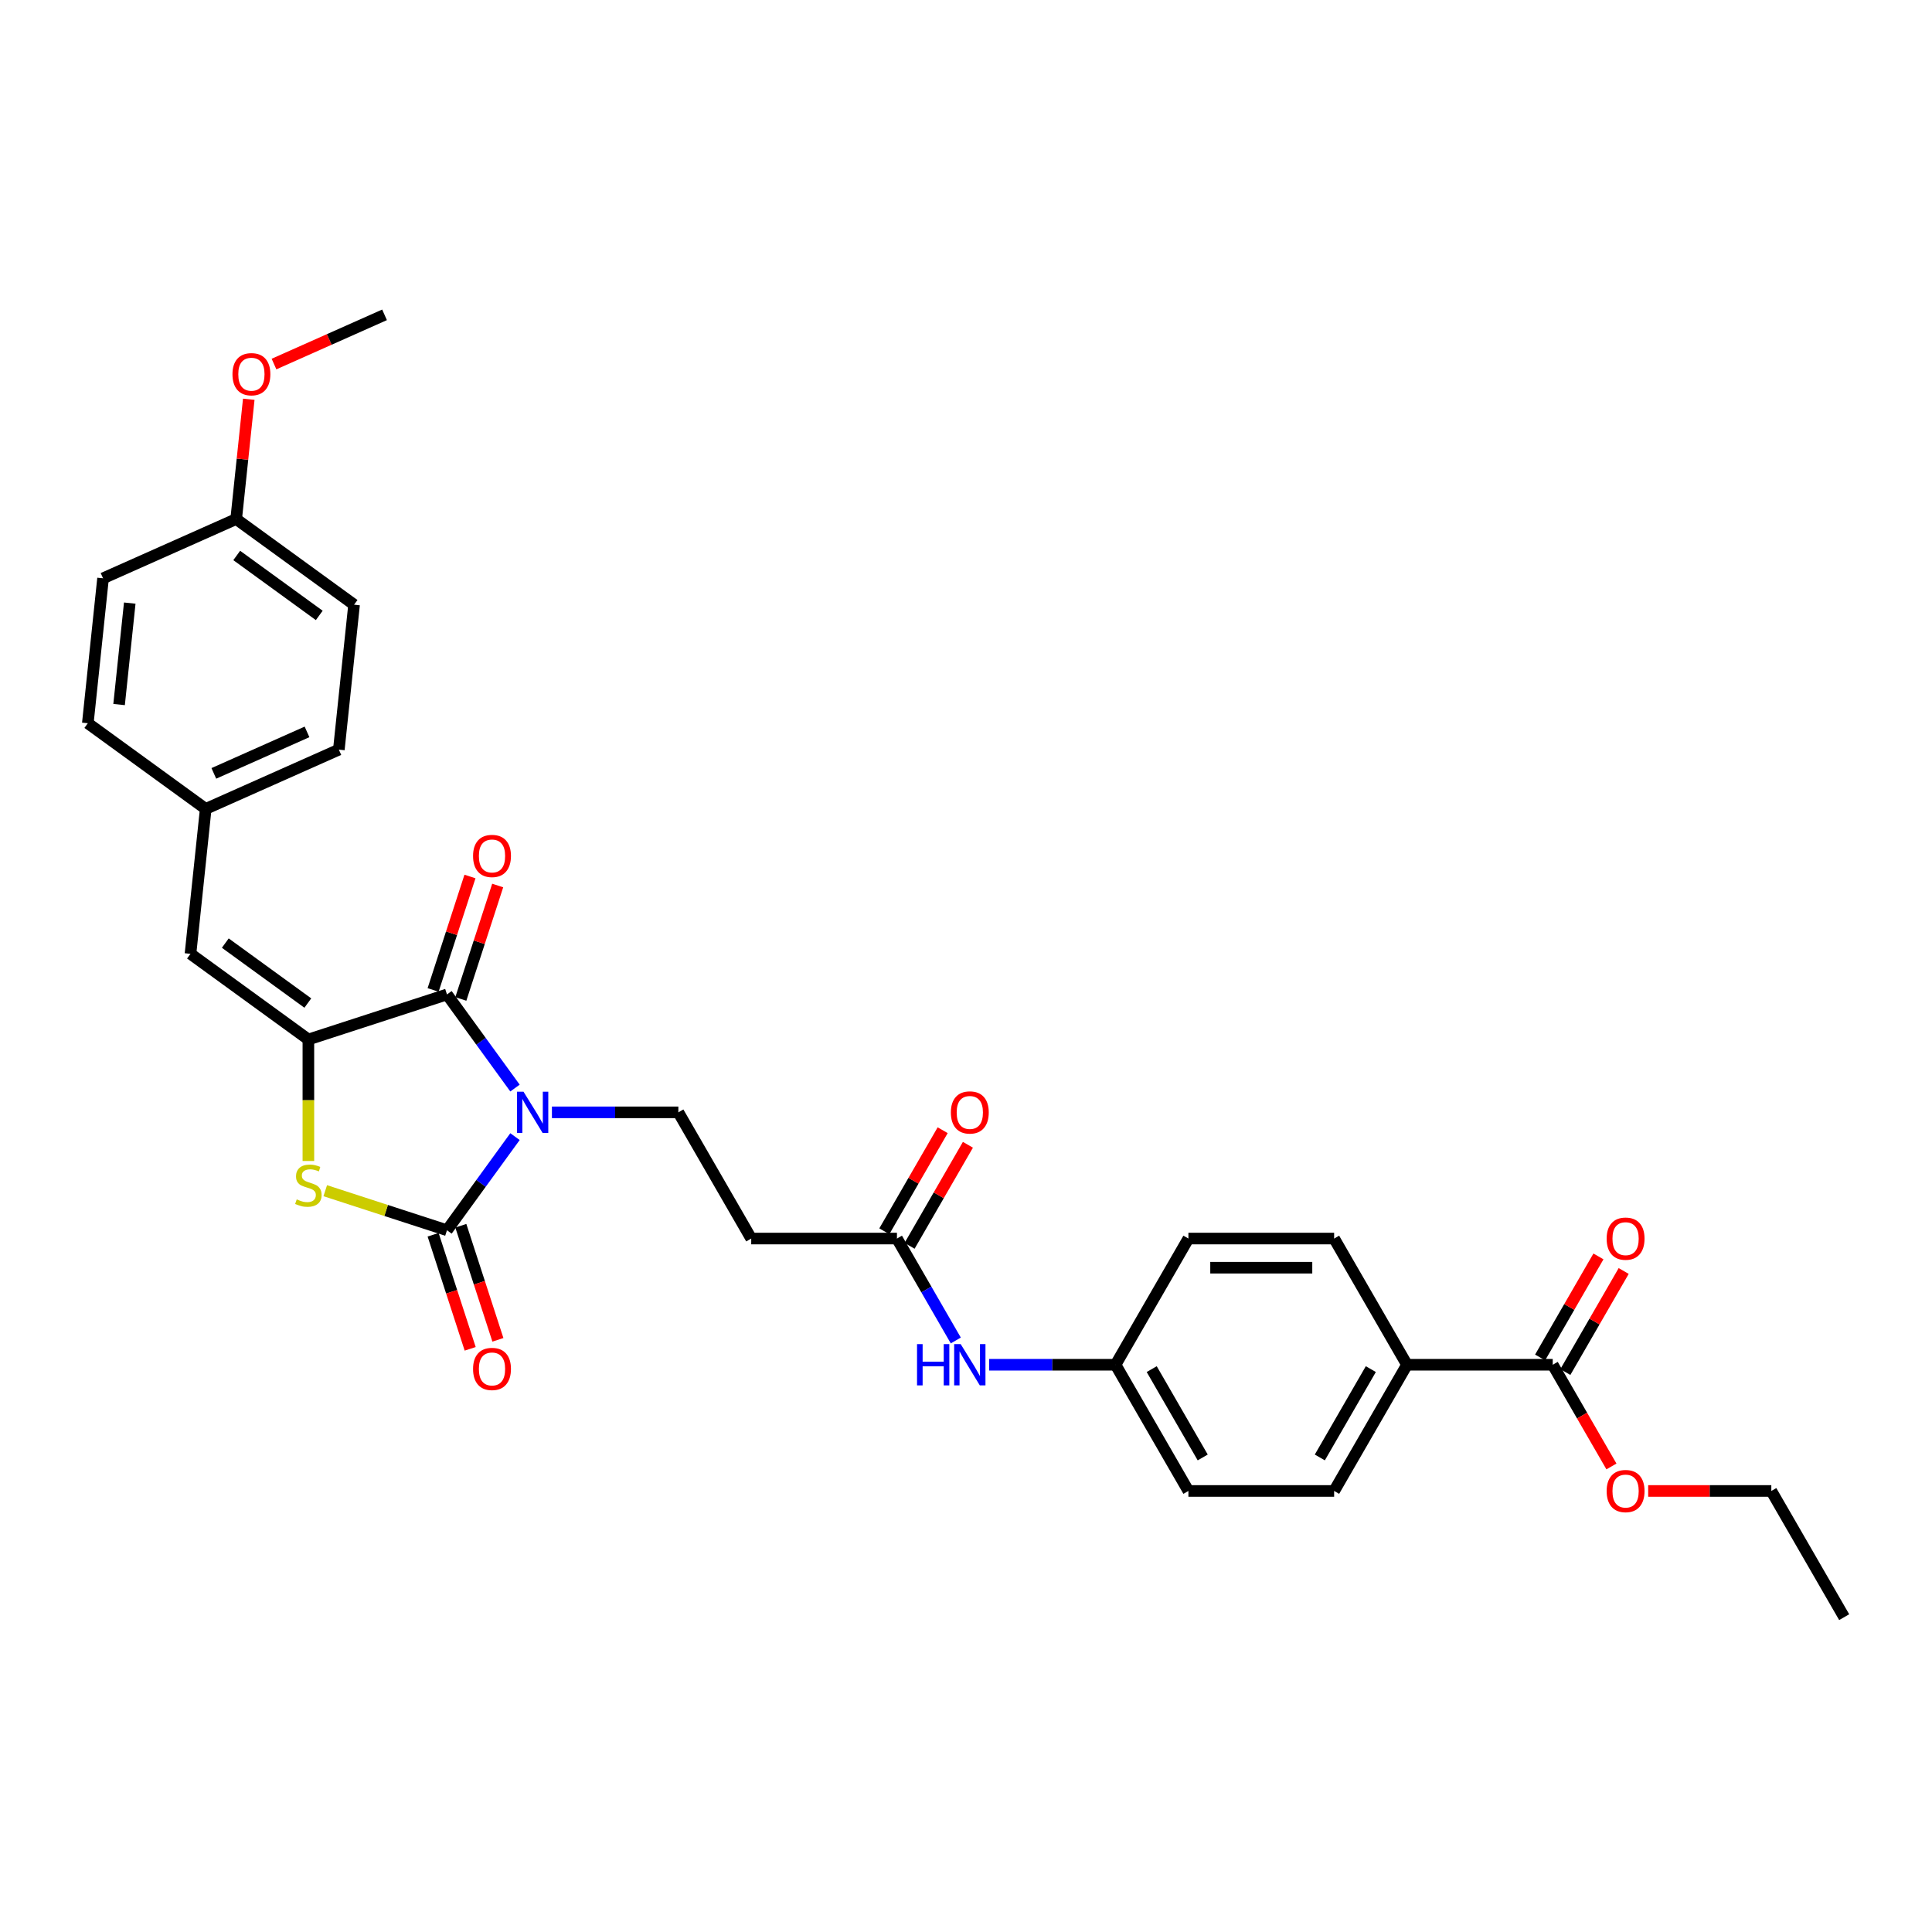 <?xml version='1.0' encoding='iso-8859-1'?>
<svg version='1.1' baseProfile='full'
              xmlns='http://www.w3.org/2000/svg'
                      xmlns:rdkit='http://www.rdkit.org/xml'
                      xmlns:xlink='http://www.w3.org/1999/xlink'
                  xml:space='preserve'
width='1000px' height='1000px' viewBox='0 0 1000 1000'>
<!-- END OF HEADER -->
<rect style='opacity:1.0;fill:#FFFFFF;stroke:none' width='1000' height='1000' x='0' y='0'> </rect>
<path class='bond-0' d='M 266.559,588.316 L 248.956,612.544' style='fill:none;fill-rule:evenodd;stroke:#0000FF;stroke-width:6px;stroke-linecap:butt;stroke-linejoin:miter;stroke-opacity:1' />
<path class='bond-0' d='M 248.956,612.544 L 231.353,636.772' style='fill:none;fill-rule:evenodd;stroke:#000000;stroke-width:6px;stroke-linecap:butt;stroke-linejoin:miter;stroke-opacity:1' />
<path class='bond-1' d='M 266.559,563.183 L 248.956,538.955' style='fill:none;fill-rule:evenodd;stroke:#0000FF;stroke-width:6px;stroke-linecap:butt;stroke-linejoin:miter;stroke-opacity:1' />
<path class='bond-1' d='M 248.956,538.955 L 231.353,514.726' style='fill:none;fill-rule:evenodd;stroke:#000000;stroke-width:6px;stroke-linecap:butt;stroke-linejoin:miter;stroke-opacity:1' />
<path class='bond-4' d='M 285.675,575.749 L 318.396,575.749' style='fill:none;fill-rule:evenodd;stroke:#0000FF;stroke-width:6px;stroke-linecap:butt;stroke-linejoin:miter;stroke-opacity:1' />
<path class='bond-4' d='M 318.396,575.749 L 351.117,575.749' style='fill:none;fill-rule:evenodd;stroke:#000000;stroke-width:6px;stroke-linecap:butt;stroke-linejoin:miter;stroke-opacity:1' />
<path class='bond-3' d='M 231.353,636.772 L 199.852,626.537' style='fill:none;fill-rule:evenodd;stroke:#000000;stroke-width:6px;stroke-linecap:butt;stroke-linejoin:miter;stroke-opacity:1' />
<path class='bond-3' d='M 199.852,626.537 L 168.351,616.302' style='fill:none;fill-rule:evenodd;stroke:#CCCC00;stroke-width:6px;stroke-linecap:butt;stroke-linejoin:miter;stroke-opacity:1' />
<path class='bond-9' d='M 224.179,639.103 L 233.772,668.628' style='fill:none;fill-rule:evenodd;stroke:#000000;stroke-width:6px;stroke-linecap:butt;stroke-linejoin:miter;stroke-opacity:1' />
<path class='bond-9' d='M 233.772,668.628 L 243.366,698.153' style='fill:none;fill-rule:evenodd;stroke:#FF0000;stroke-width:6px;stroke-linecap:butt;stroke-linejoin:miter;stroke-opacity:1' />
<path class='bond-9' d='M 238.527,634.442 L 248.12,663.966' style='fill:none;fill-rule:evenodd;stroke:#000000;stroke-width:6px;stroke-linecap:butt;stroke-linejoin:miter;stroke-opacity:1' />
<path class='bond-9' d='M 248.12,663.966 L 257.713,693.491' style='fill:none;fill-rule:evenodd;stroke:#FF0000;stroke-width:6px;stroke-linecap:butt;stroke-linejoin:miter;stroke-opacity:1' />
<path class='bond-2' d='M 231.353,514.726 L 159.616,538.035' style='fill:none;fill-rule:evenodd;stroke:#000000;stroke-width:6px;stroke-linecap:butt;stroke-linejoin:miter;stroke-opacity:1' />
<path class='bond-10' d='M 238.527,517.057 L 248.066,487.698' style='fill:none;fill-rule:evenodd;stroke:#000000;stroke-width:6px;stroke-linecap:butt;stroke-linejoin:miter;stroke-opacity:1' />
<path class='bond-10' d='M 248.066,487.698 L 257.605,458.339' style='fill:none;fill-rule:evenodd;stroke:#FF0000;stroke-width:6px;stroke-linecap:butt;stroke-linejoin:miter;stroke-opacity:1' />
<path class='bond-10' d='M 224.179,512.396 L 233.718,483.037' style='fill:none;fill-rule:evenodd;stroke:#000000;stroke-width:6px;stroke-linecap:butt;stroke-linejoin:miter;stroke-opacity:1' />
<path class='bond-10' d='M 233.718,483.037 L 243.258,453.678' style='fill:none;fill-rule:evenodd;stroke:#FF0000;stroke-width:6px;stroke-linecap:butt;stroke-linejoin:miter;stroke-opacity:1' />
<path class='bond-5' d='M 159.616,538.035 L 98.593,493.699' style='fill:none;fill-rule:evenodd;stroke:#000000;stroke-width:6px;stroke-linecap:butt;stroke-linejoin:miter;stroke-opacity:1' />
<path class='bond-5' d='M 159.33,519.18 L 116.614,488.145' style='fill:none;fill-rule:evenodd;stroke:#000000;stroke-width:6px;stroke-linecap:butt;stroke-linejoin:miter;stroke-opacity:1' />
<path class='bond-31' d='M 159.616,538.035 L 159.616,569.481' style='fill:none;fill-rule:evenodd;stroke:#000000;stroke-width:6px;stroke-linecap:butt;stroke-linejoin:miter;stroke-opacity:1' />
<path class='bond-31' d='M 159.616,569.481 L 159.616,600.927' style='fill:none;fill-rule:evenodd;stroke:#CCCC00;stroke-width:6px;stroke-linecap:butt;stroke-linejoin:miter;stroke-opacity:1' />
<path class='bond-8' d='M 351.117,575.749 L 388.831,641.072' style='fill:none;fill-rule:evenodd;stroke:#000000;stroke-width:6px;stroke-linecap:butt;stroke-linejoin:miter;stroke-opacity:1' />
<path class='bond-15' d='M 98.593,493.699 L 106.478,418.684' style='fill:none;fill-rule:evenodd;stroke:#000000;stroke-width:6px;stroke-linecap:butt;stroke-linejoin:miter;stroke-opacity:1' />
<path class='bond-6' d='M 803.688,706.395 L 728.26,706.395' style='fill:none;fill-rule:evenodd;stroke:#000000;stroke-width:6px;stroke-linecap:butt;stroke-linejoin:miter;stroke-opacity:1' />
<path class='bond-13' d='M 810.221,710.167 L 825.32,684.015' style='fill:none;fill-rule:evenodd;stroke:#000000;stroke-width:6px;stroke-linecap:butt;stroke-linejoin:miter;stroke-opacity:1' />
<path class='bond-13' d='M 825.32,684.015 L 840.418,657.863' style='fill:none;fill-rule:evenodd;stroke:#FF0000;stroke-width:6px;stroke-linecap:butt;stroke-linejoin:miter;stroke-opacity:1' />
<path class='bond-13' d='M 797.156,702.624 L 812.255,676.472' style='fill:none;fill-rule:evenodd;stroke:#000000;stroke-width:6px;stroke-linecap:butt;stroke-linejoin:miter;stroke-opacity:1' />
<path class='bond-13' d='M 812.255,676.472 L 827.354,650.32' style='fill:none;fill-rule:evenodd;stroke:#FF0000;stroke-width:6px;stroke-linecap:butt;stroke-linejoin:miter;stroke-opacity:1' />
<path class='bond-19' d='M 803.688,706.395 L 818.883,732.713' style='fill:none;fill-rule:evenodd;stroke:#000000;stroke-width:6px;stroke-linecap:butt;stroke-linejoin:miter;stroke-opacity:1' />
<path class='bond-19' d='M 818.883,732.713 L 834.078,759.031' style='fill:none;fill-rule:evenodd;stroke:#FF0000;stroke-width:6px;stroke-linecap:butt;stroke-linejoin:miter;stroke-opacity:1' />
<path class='bond-7' d='M 464.26,641.072 L 388.831,641.072' style='fill:none;fill-rule:evenodd;stroke:#000000;stroke-width:6px;stroke-linecap:butt;stroke-linejoin:miter;stroke-opacity:1' />
<path class='bond-12' d='M 464.26,641.072 L 479.49,667.451' style='fill:none;fill-rule:evenodd;stroke:#000000;stroke-width:6px;stroke-linecap:butt;stroke-linejoin:miter;stroke-opacity:1' />
<path class='bond-12' d='M 479.49,667.451 L 494.719,693.829' style='fill:none;fill-rule:evenodd;stroke:#0000FF;stroke-width:6px;stroke-linecap:butt;stroke-linejoin:miter;stroke-opacity:1' />
<path class='bond-14' d='M 470.792,644.844 L 485.891,618.692' style='fill:none;fill-rule:evenodd;stroke:#000000;stroke-width:6px;stroke-linecap:butt;stroke-linejoin:miter;stroke-opacity:1' />
<path class='bond-14' d='M 485.891,618.692 L 500.99,592.54' style='fill:none;fill-rule:evenodd;stroke:#FF0000;stroke-width:6px;stroke-linecap:butt;stroke-linejoin:miter;stroke-opacity:1' />
<path class='bond-14' d='M 457.728,637.301 L 472.827,611.149' style='fill:none;fill-rule:evenodd;stroke:#000000;stroke-width:6px;stroke-linecap:butt;stroke-linejoin:miter;stroke-opacity:1' />
<path class='bond-14' d='M 472.827,611.149 L 487.925,584.997' style='fill:none;fill-rule:evenodd;stroke:#FF0000;stroke-width:6px;stroke-linecap:butt;stroke-linejoin:miter;stroke-opacity:1' />
<path class='bond-11' d='M 728.26,706.395 L 690.546,771.718' style='fill:none;fill-rule:evenodd;stroke:#000000;stroke-width:6px;stroke-linecap:butt;stroke-linejoin:miter;stroke-opacity:1' />
<path class='bond-11' d='M 709.538,708.651 L 683.138,754.377' style='fill:none;fill-rule:evenodd;stroke:#000000;stroke-width:6px;stroke-linecap:butt;stroke-linejoin:miter;stroke-opacity:1' />
<path class='bond-33' d='M 728.26,706.395 L 690.546,641.072' style='fill:none;fill-rule:evenodd;stroke:#000000;stroke-width:6px;stroke-linecap:butt;stroke-linejoin:miter;stroke-opacity:1' />
<path class='bond-18' d='M 511.961,706.395 L 544.682,706.395' style='fill:none;fill-rule:evenodd;stroke:#0000FF;stroke-width:6px;stroke-linecap:butt;stroke-linejoin:miter;stroke-opacity:1' />
<path class='bond-18' d='M 544.682,706.395 L 577.403,706.395' style='fill:none;fill-rule:evenodd;stroke:#000000;stroke-width:6px;stroke-linecap:butt;stroke-linejoin:miter;stroke-opacity:1' />
<path class='bond-23' d='M 106.478,418.684 L 45.455,374.348' style='fill:none;fill-rule:evenodd;stroke:#000000;stroke-width:6px;stroke-linecap:butt;stroke-linejoin:miter;stroke-opacity:1' />
<path class='bond-24' d='M 106.478,418.684 L 175.385,388.004' style='fill:none;fill-rule:evenodd;stroke:#000000;stroke-width:6px;stroke-linecap:butt;stroke-linejoin:miter;stroke-opacity:1' />
<path class='bond-24' d='M 110.678,400.301 L 158.913,378.825' style='fill:none;fill-rule:evenodd;stroke:#000000;stroke-width:6px;stroke-linecap:butt;stroke-linejoin:miter;stroke-opacity:1' />
<path class='bond-16' d='M 690.546,641.072 L 615.117,641.072' style='fill:none;fill-rule:evenodd;stroke:#000000;stroke-width:6px;stroke-linecap:butt;stroke-linejoin:miter;stroke-opacity:1' />
<path class='bond-16' d='M 679.231,656.158 L 626.431,656.158' style='fill:none;fill-rule:evenodd;stroke:#000000;stroke-width:6px;stroke-linecap:butt;stroke-linejoin:miter;stroke-opacity:1' />
<path class='bond-17' d='M 690.546,771.718 L 615.117,771.718' style='fill:none;fill-rule:evenodd;stroke:#000000;stroke-width:6px;stroke-linecap:butt;stroke-linejoin:miter;stroke-opacity:1' />
<path class='bond-21' d='M 577.403,706.395 L 615.117,641.072' style='fill:none;fill-rule:evenodd;stroke:#000000;stroke-width:6px;stroke-linecap:butt;stroke-linejoin:miter;stroke-opacity:1' />
<path class='bond-22' d='M 577.403,706.395 L 615.117,771.718' style='fill:none;fill-rule:evenodd;stroke:#000000;stroke-width:6px;stroke-linecap:butt;stroke-linejoin:miter;stroke-opacity:1' />
<path class='bond-22' d='M 596.125,708.651 L 622.525,754.377' style='fill:none;fill-rule:evenodd;stroke:#000000;stroke-width:6px;stroke-linecap:butt;stroke-linejoin:miter;stroke-opacity:1' />
<path class='bond-28' d='M 853.094,771.718 L 884.963,771.718' style='fill:none;fill-rule:evenodd;stroke:#FF0000;stroke-width:6px;stroke-linecap:butt;stroke-linejoin:miter;stroke-opacity:1' />
<path class='bond-28' d='M 884.963,771.718 L 916.831,771.718' style='fill:none;fill-rule:evenodd;stroke:#000000;stroke-width:6px;stroke-linecap:butt;stroke-linejoin:miter;stroke-opacity:1' />
<path class='bond-20' d='M 122.246,268.653 L 183.269,312.989' style='fill:none;fill-rule:evenodd;stroke:#000000;stroke-width:6px;stroke-linecap:butt;stroke-linejoin:miter;stroke-opacity:1' />
<path class='bond-20' d='M 122.533,287.508 L 165.249,318.543' style='fill:none;fill-rule:evenodd;stroke:#000000;stroke-width:6px;stroke-linecap:butt;stroke-linejoin:miter;stroke-opacity:1' />
<path class='bond-27' d='M 122.246,268.653 L 125.504,237.655' style='fill:none;fill-rule:evenodd;stroke:#000000;stroke-width:6px;stroke-linecap:butt;stroke-linejoin:miter;stroke-opacity:1' />
<path class='bond-27' d='M 125.504,237.655 L 128.762,206.657' style='fill:none;fill-rule:evenodd;stroke:#FF0000;stroke-width:6px;stroke-linecap:butt;stroke-linejoin:miter;stroke-opacity:1' />
<path class='bond-32' d='M 122.246,268.653 L 53.339,299.333' style='fill:none;fill-rule:evenodd;stroke:#000000;stroke-width:6px;stroke-linecap:butt;stroke-linejoin:miter;stroke-opacity:1' />
<path class='bond-26' d='M 45.455,374.348 L 53.339,299.333' style='fill:none;fill-rule:evenodd;stroke:#000000;stroke-width:6px;stroke-linecap:butt;stroke-linejoin:miter;stroke-opacity:1' />
<path class='bond-26' d='M 61.64,364.673 L 67.159,312.162' style='fill:none;fill-rule:evenodd;stroke:#000000;stroke-width:6px;stroke-linecap:butt;stroke-linejoin:miter;stroke-opacity:1' />
<path class='bond-25' d='M 175.385,388.004 L 183.269,312.989' style='fill:none;fill-rule:evenodd;stroke:#000000;stroke-width:6px;stroke-linecap:butt;stroke-linejoin:miter;stroke-opacity:1' />
<path class='bond-29' d='M 141.822,188.433 L 170.43,175.696' style='fill:none;fill-rule:evenodd;stroke:#FF0000;stroke-width:6px;stroke-linecap:butt;stroke-linejoin:miter;stroke-opacity:1' />
<path class='bond-29' d='M 170.43,175.696 L 199.038,162.958' style='fill:none;fill-rule:evenodd;stroke:#000000;stroke-width:6px;stroke-linecap:butt;stroke-linejoin:miter;stroke-opacity:1' />
<path class='bond-30' d='M 916.831,771.718 L 954.545,837.042' style='fill:none;fill-rule:evenodd;stroke:#000000;stroke-width:6px;stroke-linecap:butt;stroke-linejoin:miter;stroke-opacity:1' />
<path  class='atom-0' d='M 270.967 565.069
L 277.967 576.383
Q 278.661 577.499, 279.777 579.521
Q 280.893 581.542, 280.954 581.663
L 280.954 565.069
L 283.79 565.069
L 283.79 586.43
L 280.863 586.43
L 273.35 574.06
Q 272.475 572.612, 271.54 570.952
Q 270.635 569.293, 270.363 568.78
L 270.363 586.43
L 267.588 586.43
L 267.588 565.069
L 270.967 565.069
' fill='#0000FF'/>
<path  class='atom-4' d='M 153.582 620.795
Q 153.823 620.886, 154.819 621.308
Q 155.814 621.731, 156.901 622.002
Q 158.017 622.244, 159.103 622.244
Q 161.125 622.244, 162.301 621.278
Q 163.478 620.282, 163.478 618.563
Q 163.478 617.386, 162.875 616.662
Q 162.301 615.938, 161.396 615.545
Q 160.491 615.153, 158.982 614.701
Q 157.082 614.127, 155.935 613.584
Q 154.819 613.041, 154.004 611.895
Q 153.22 610.748, 153.22 608.817
Q 153.22 606.132, 155.03 604.473
Q 156.87 602.813, 160.491 602.813
Q 162.965 602.813, 165.771 603.99
L 165.077 606.313
Q 162.513 605.257, 160.582 605.257
Q 158.5 605.257, 157.353 606.132
Q 156.207 606.977, 156.237 608.455
Q 156.237 609.602, 156.81 610.296
Q 157.414 610.99, 158.258 611.382
Q 159.133 611.774, 160.582 612.227
Q 162.513 612.83, 163.659 613.434
Q 164.806 614.037, 165.62 615.274
Q 166.465 616.481, 166.465 618.563
Q 166.465 621.519, 164.474 623.119
Q 162.513 624.687, 159.224 624.687
Q 157.323 624.687, 155.875 624.265
Q 154.457 623.873, 152.767 623.179
L 153.582 620.795
' fill='#CCCC00'/>
<path  class='atom-10' d='M 244.856 708.57
Q 244.856 703.44, 247.39 700.574
Q 249.925 697.708, 254.662 697.708
Q 259.398 697.708, 261.933 700.574
Q 264.467 703.44, 264.467 708.57
Q 264.467 713.759, 261.903 716.716
Q 259.338 719.642, 254.662 719.642
Q 249.955 719.642, 247.39 716.716
Q 244.856 713.789, 244.856 708.57
M 254.662 717.229
Q 257.92 717.229, 259.67 715.056
Q 261.45 712.854, 261.45 708.57
Q 261.45 704.376, 259.67 702.264
Q 257.92 700.122, 254.662 700.122
Q 251.403 700.122, 249.623 702.234
Q 247.873 704.346, 247.873 708.57
Q 247.873 712.884, 249.623 715.056
Q 251.403 717.229, 254.662 717.229
' fill='#FF0000'/>
<path  class='atom-11' d='M 244.856 443.05
Q 244.856 437.921, 247.39 435.055
Q 249.925 432.188, 254.662 432.188
Q 259.398 432.188, 261.933 435.055
Q 264.467 437.921, 264.467 443.05
Q 264.467 448.239, 261.903 451.196
Q 259.338 454.123, 254.662 454.123
Q 249.955 454.123, 247.39 451.196
Q 244.856 448.27, 244.856 443.05
M 254.662 451.709
Q 257.92 451.709, 259.67 449.537
Q 261.45 447.334, 261.45 443.05
Q 261.45 438.856, 259.67 436.744
Q 257.92 434.602, 254.662 434.602
Q 251.403 434.602, 249.623 436.714
Q 247.873 438.826, 247.873 443.05
Q 247.873 447.364, 249.623 449.537
Q 251.403 451.709, 254.662 451.709
' fill='#FF0000'/>
<path  class='atom-13' d='M 474.654 695.715
L 477.55 695.715
L 477.55 704.796
L 488.473 704.796
L 488.473 695.715
L 491.369 695.715
L 491.369 717.076
L 488.473 717.076
L 488.473 707.21
L 477.55 707.21
L 477.55 717.076
L 474.654 717.076
L 474.654 695.715
' fill='#0000FF'/>
<path  class='atom-13' d='M 497.252 695.715
L 504.252 707.029
Q 504.946 708.145, 506.062 710.167
Q 507.179 712.188, 507.239 712.309
L 507.239 695.715
L 510.075 695.715
L 510.075 717.076
L 507.149 717.076
L 499.636 704.706
Q 498.761 703.258, 497.826 701.598
Q 496.921 699.939, 496.649 699.426
L 496.649 717.076
L 493.873 717.076
L 493.873 695.715
L 497.252 695.715
' fill='#0000FF'/>
<path  class='atom-14' d='M 831.597 641.133
Q 831.597 636.004, 834.131 633.137
Q 836.666 630.271, 841.403 630.271
Q 846.14 630.271, 848.674 633.137
Q 851.208 636.004, 851.208 641.133
Q 851.208 646.322, 848.644 649.279
Q 846.079 652.206, 841.403 652.206
Q 836.696 652.206, 834.131 649.279
Q 831.597 646.352, 831.597 641.133
M 841.403 649.792
Q 844.661 649.792, 846.411 647.62
Q 848.191 645.417, 848.191 641.133
Q 848.191 636.939, 846.411 634.827
Q 844.661 632.685, 841.403 632.685
Q 838.144 632.685, 836.364 634.797
Q 834.614 636.909, 834.614 641.133
Q 834.614 645.447, 836.364 647.62
Q 838.144 649.792, 841.403 649.792
' fill='#FF0000'/>
<path  class='atom-15' d='M 492.169 575.81
Q 492.169 570.681, 494.703 567.814
Q 497.237 564.948, 501.974 564.948
Q 506.711 564.948, 509.246 567.814
Q 511.78 570.681, 511.78 575.81
Q 511.78 580.999, 509.215 583.956
Q 506.651 586.883, 501.974 586.883
Q 497.267 586.883, 494.703 583.956
Q 492.169 581.029, 492.169 575.81
M 501.974 584.469
Q 505.233 584.469, 506.983 582.297
Q 508.763 580.094, 508.763 575.81
Q 508.763 571.616, 506.983 569.504
Q 505.233 567.362, 501.974 567.362
Q 498.716 567.362, 496.936 569.474
Q 495.186 571.586, 495.186 575.81
Q 495.186 580.124, 496.936 582.297
Q 498.716 584.469, 501.974 584.469
' fill='#FF0000'/>
<path  class='atom-20' d='M 831.597 771.779
Q 831.597 766.65, 834.131 763.783
Q 836.666 760.917, 841.403 760.917
Q 846.14 760.917, 848.674 763.783
Q 851.208 766.65, 851.208 771.779
Q 851.208 776.968, 848.644 779.925
Q 846.079 782.852, 841.403 782.852
Q 836.696 782.852, 834.131 779.925
Q 831.597 776.998, 831.597 771.779
M 841.403 780.438
Q 844.661 780.438, 846.411 778.266
Q 848.191 776.063, 848.191 771.779
Q 848.191 767.585, 846.411 765.473
Q 844.661 763.331, 841.403 763.331
Q 838.144 763.331, 836.364 765.443
Q 834.614 767.555, 834.614 771.779
Q 834.614 776.093, 836.364 778.266
Q 838.144 780.438, 841.403 780.438
' fill='#FF0000'/>
<path  class='atom-28' d='M 120.325 193.698
Q 120.325 188.569, 122.859 185.703
Q 125.394 182.837, 130.131 182.837
Q 134.868 182.837, 137.402 185.703
Q 139.937 188.569, 139.937 193.698
Q 139.937 198.888, 137.372 201.845
Q 134.807 204.771, 130.131 204.771
Q 125.424 204.771, 122.859 201.845
Q 120.325 198.918, 120.325 193.698
M 130.131 202.358
Q 133.389 202.358, 135.139 200.185
Q 136.919 197.983, 136.919 193.698
Q 136.919 189.505, 135.139 187.393
Q 133.389 185.25, 130.131 185.25
Q 126.872 185.25, 125.092 187.362
Q 123.342 189.474, 123.342 193.698
Q 123.342 198.013, 125.092 200.185
Q 126.872 202.358, 130.131 202.358
' fill='#FF0000'/>
</svg>
